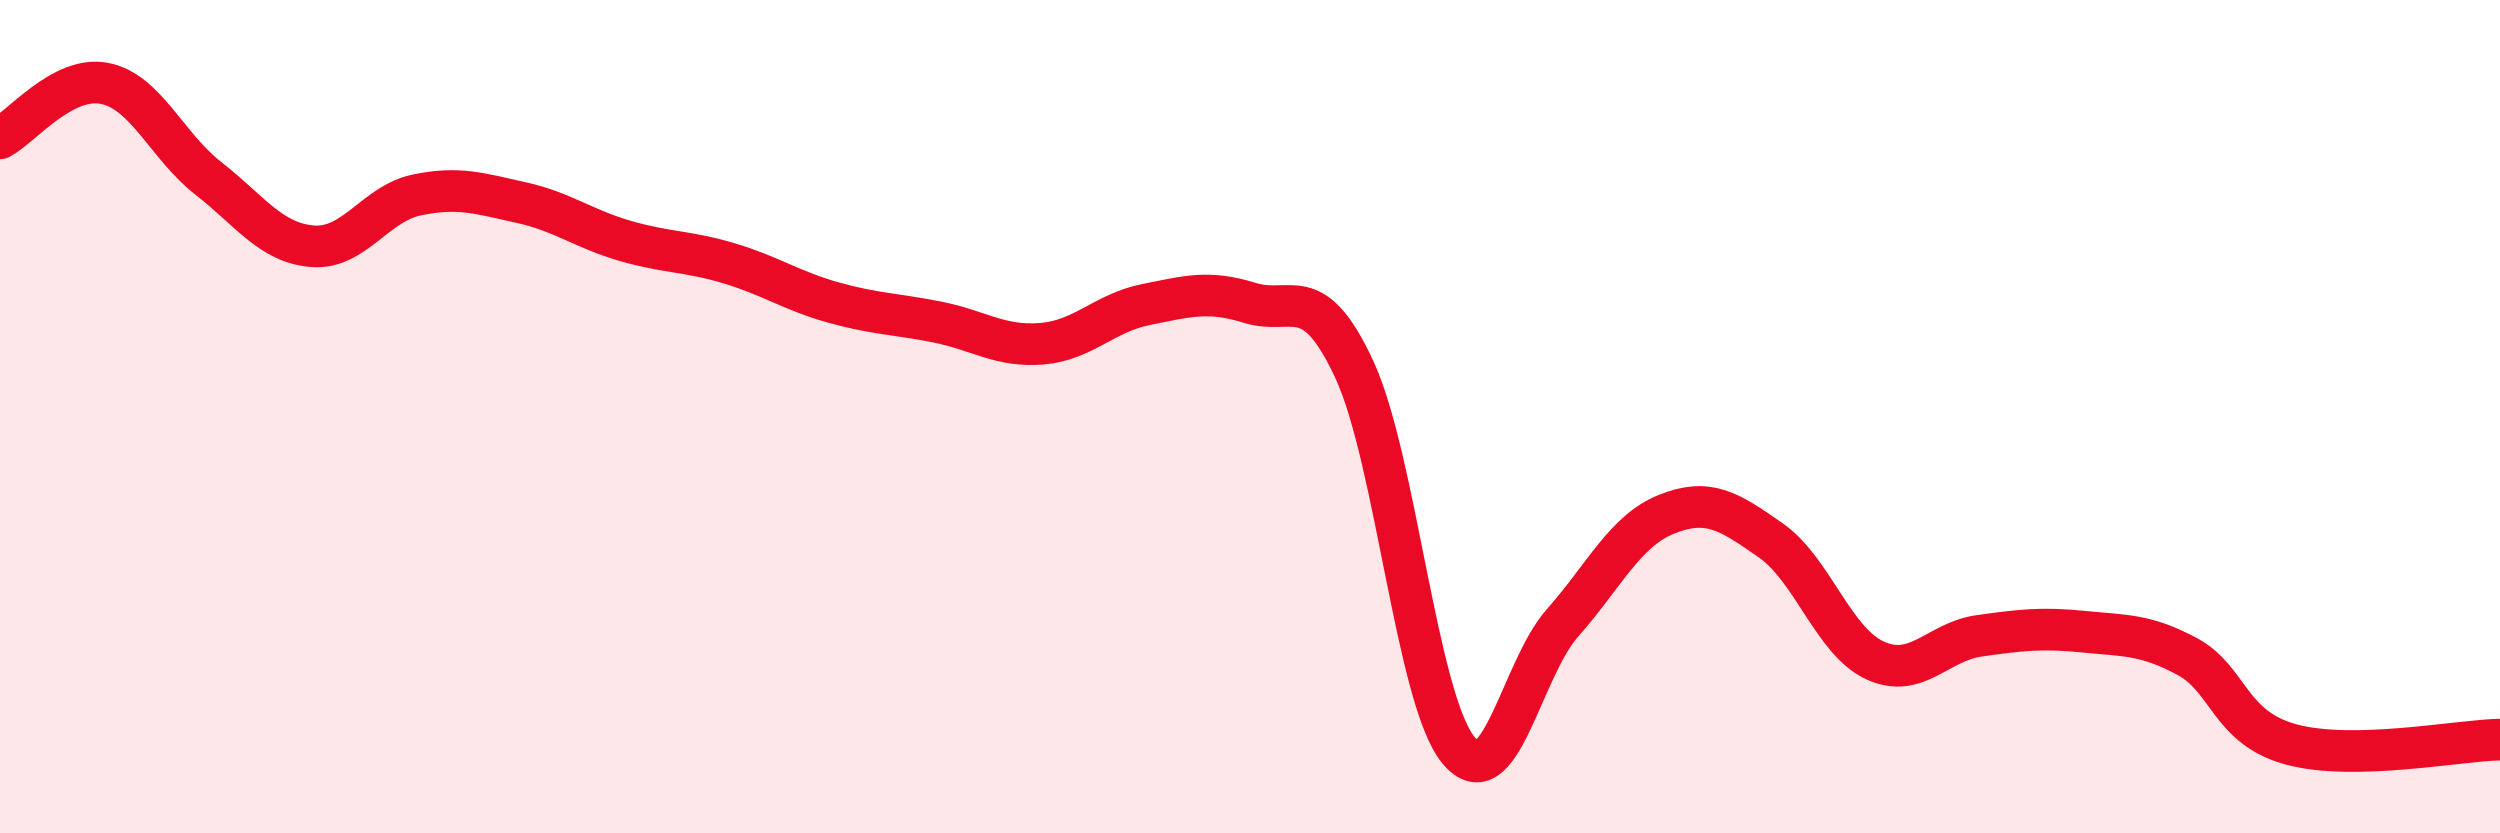 
    <svg width="60" height="20" viewBox="0 0 60 20" xmlns="http://www.w3.org/2000/svg">
      <path
        d="M 0,3.32 C 0.5,3.06 1.5,1.81 2.5,2 C 3.5,2.19 4,3.5 5,4.28 C 6,5.06 6.5,5.83 7.5,5.91 C 8.5,5.99 9,4.89 10,4.68 C 11,4.47 11.5,4.64 12.5,4.86 C 13.5,5.08 14,5.49 15,5.78 C 16,6.07 16.5,6.02 17.5,6.32 C 18.5,6.62 19,6.98 20,7.26 C 21,7.54 21.5,7.53 22.5,7.73 C 23.5,7.93 24,8.33 25,8.25 C 26,8.17 26.5,7.51 27.5,7.31 C 28.5,7.11 29,6.96 30,7.27 C 31,7.58 31.5,6.71 32.5,8.86 C 33.5,11.01 34,16.78 35,18 C 36,19.22 36.5,16.08 37.5,14.95 C 38.5,13.82 39,12.74 40,12.34 C 41,11.94 41.5,12.27 42.5,12.97 C 43.5,13.67 44,15.39 45,15.85 C 46,16.31 46.5,15.4 47.5,15.26 C 48.5,15.12 49,15.06 50,15.16 C 51,15.26 51.5,15.22 52.5,15.76 C 53.5,16.3 53.5,17.47 55,17.87 C 56.5,18.27 59,17.77 60,17.75L60 20L0 20Z"
        fill="#EB0A25"
        opacity="0.1"
        stroke-linecap="round"
        stroke-linejoin="round"
      />
      <path
        d="M 0,3.32 C 0.5,3.06 1.5,1.81 2.5,2 C 3.5,2.19 4,3.5 5,4.28 C 6,5.06 6.5,5.83 7.5,5.91 C 8.5,5.99 9,4.89 10,4.68 C 11,4.47 11.5,4.64 12.5,4.86 C 13.5,5.08 14,5.49 15,5.78 C 16,6.07 16.5,6.02 17.5,6.32 C 18.5,6.62 19,6.98 20,7.26 C 21,7.54 21.5,7.53 22.5,7.73 C 23.5,7.93 24,8.33 25,8.25 C 26,8.17 26.5,7.51 27.5,7.31 C 28.5,7.11 29,6.96 30,7.27 C 31,7.58 31.5,6.71 32.5,8.86 C 33.5,11.01 34,16.78 35,18 C 36,19.22 36.5,16.08 37.5,14.95 C 38.5,13.82 39,12.74 40,12.34 C 41,11.94 41.5,12.27 42.5,12.97 C 43.5,13.67 44,15.39 45,15.85 C 46,16.31 46.5,15.4 47.5,15.26 C 48.5,15.12 49,15.06 50,15.16 C 51,15.26 51.5,15.22 52.5,15.76 C 53.5,16.3 53.5,17.47 55,17.87 C 56.5,18.27 59,17.77 60,17.75"
        stroke="#EB0A25"
        stroke-width="1"
        fill="none"
        stroke-linecap="round"
        stroke-linejoin="round"
      />
    </svg>
  